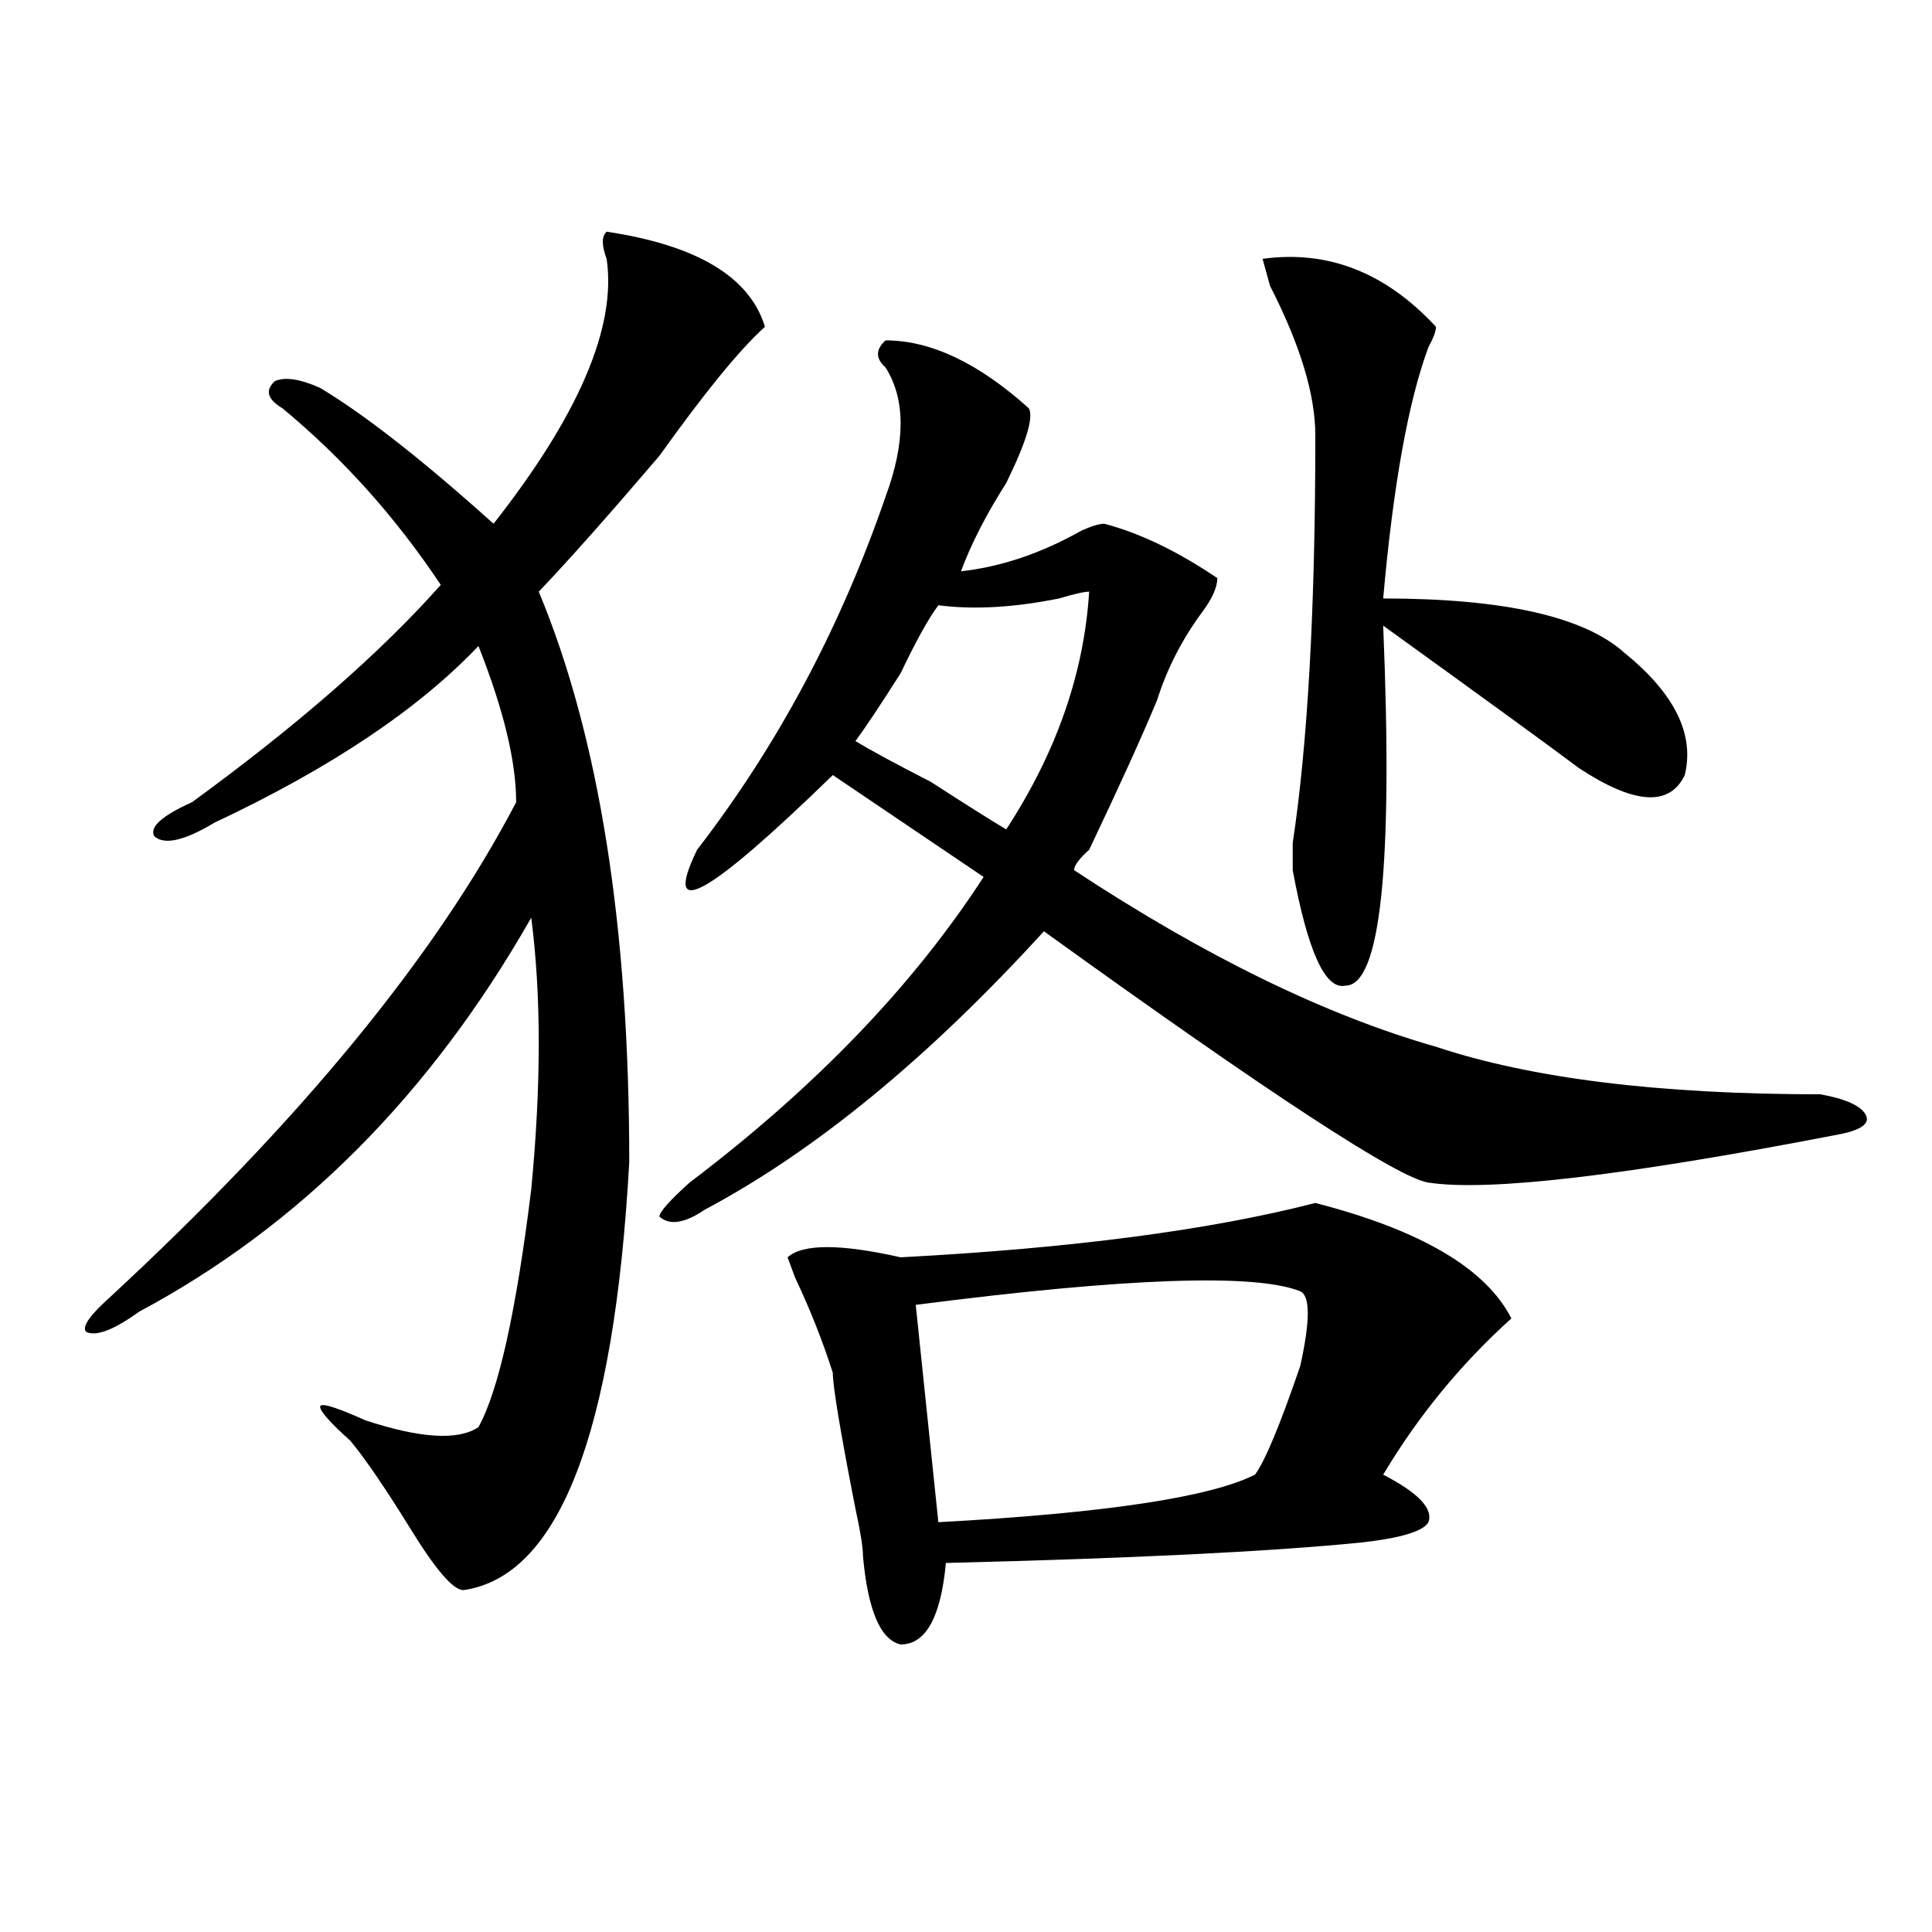 <?xml version="1.0" encoding="utf-8"?>
<!-- Generator: Adobe Illustrator 16.0.0, SVG Export Plug-In . SVG Version: 6.00 Build 0)  -->
<!DOCTYPE svg PUBLIC "-//W3C//DTD SVG 1.1//EN" "http://www.w3.org/Graphics/SVG/1.1/DTD/svg11.dtd">
<svg version="1.1" id="图层_1" xmlns="http://www.w3.org/2000/svg" xmlns:xlink="http://www.w3.org/1999/xlink" x="0px" y="0px"
	 width="1000px" height="1000px" viewBox="0 0 1000 1000" enable-background="new 0 0 1000 1000" xml:space="preserve">
<path d="M313.992,119.922c46.828,7.031,74.145,23.456,81.949,49.219c-13.049,11.756-31.219,34.003-54.633,66.797
	c-26.036,30.487-46.828,53.943-62.438,70.313c31.219,75.037,46.828,173.475,46.828,295.313
	c-7.805,140.625-36.463,214.453-85.852,221.484c-5.244,0-14.329-10.547-27.316-31.641c-13.049-21.094-23.414-36.31-31.219-45.703
	c-10.427-9.338-15.609-15.216-15.609-17.578c0-2.307,7.805,0,23.414,7.031c28.597,9.394,48.108,10.547,58.535,3.516
	c10.365-18.731,19.512-59.766,27.316-123.047c5.183-53.888,5.183-100.744,0-140.625c-52.072,91.406-119.692,159.412-202.922,203.906
	c-13.049,9.394-22.134,12.909-27.316,10.547c-2.622-2.307,1.28-8.185,11.707-17.578c98.839-91.406,169.081-176.935,210.727-256.641
	c0-21.094-6.524-48.01-19.512-80.859c-31.219,32.85-76.767,63.281-136.582,91.406c-15.609,9.394-26.036,11.756-31.219,7.031
	c-2.622-4.669,3.902-10.547,19.512-17.578c54.633-39.825,97.559-77.344,128.777-112.5c-23.414-35.156-50.73-65.588-81.949-91.406
	c-7.805-4.669-9.146-9.338-3.902-14.063c5.183-2.307,12.987-1.153,23.414,3.516c23.414,14.063,53.291,37.519,89.754,70.313
	c44.206-56.25,63.718-101.953,58.535-137.109C311.37,126.953,311.37,122.284,313.992,119.922z M458.379,176.172
	c23.414,0,48.108,11.756,74.145,35.156c2.561,4.725-1.342,17.578-11.707,38.672c-10.427,16.425-18.231,31.641-23.414,45.703
	c20.792-2.307,41.584-9.338,62.438-21.094c5.183-2.307,9.085-3.516,11.707-3.516c18.17,4.725,37.682,14.063,58.535,28.125
	c0,4.725-2.622,10.547-7.805,17.578c-10.427,14.063-18.231,29.334-23.414,45.703c-7.805,18.787-19.512,44.55-35.121,77.344
	c-5.244,4.725-7.805,8.24-7.805,10.547c67.62,44.55,130.058,75.037,187.313,91.406c49.389,16.425,115.729,24.609,199.02,24.609
	c12.987,2.362,20.792,5.878,23.414,10.547c2.561,4.725-2.622,8.24-15.609,10.547c-109.266,21.094-179.508,29.334-210.727,24.609
	c-15.609-2.307-81.949-45.703-199.02-130.078c-59.877,65.644-118.412,113.709-175.605,144.141
	c-10.427,7.031-18.231,8.24-23.414,3.516c0-2.307,5.183-8.185,15.609-17.578c64.998-49.219,115.729-101.953,152.191-158.203
	l-78.047-52.734c-65.06,63.281-88.474,76.19-70.242,38.672c41.584-53.888,74.145-114.807,97.559-182.813
	c10.365-28.125,10.365-50.372,0-66.797C453.135,185.565,453.135,180.896,458.379,176.172z M680.813,622.656
	c54.633,14.063,88.412,34.003,101.461,59.766c-26.036,23.456-48.17,50.428-66.34,80.859c18.17,9.394,25.975,17.578,23.414,24.609
	c-2.622,4.725-14.329,8.24-35.121,10.547c-46.828,4.669-118.412,8.185-214.629,10.547c-2.622,28.125-10.427,42.188-23.414,42.188
	c-10.427-2.362-16.951-17.578-19.512-45.703c0-4.725-1.342-12.854-3.902-24.609c-7.805-39.825-11.707-63.281-11.707-70.313
	c-5.244-16.369-11.707-32.794-19.512-49.219l-3.902-10.547c7.805-7.031,27.316-7.031,58.535,0
	C554.596,646.112,626.18,636.719,680.813,622.656z M563.742,306.25c-2.622,0-7.805,1.209-15.609,3.516
	c-23.414,4.725-44.268,5.878-62.438,3.516c-5.244,7.031-11.707,18.787-19.512,35.156c-10.427,16.425-18.231,28.125-23.414,35.156
	c7.805,4.725,20.792,11.756,39.023,21.094c18.17,11.756,31.219,19.94,39.023,24.609C546.791,389.472,561.12,348.438,563.742,306.25z
	 M673.008,668.359c-23.414-9.338-89.754-7.031-199.02,7.031l11.707,112.5c85.852-4.669,140.484-12.854,163.898-24.609
	c5.183-7.031,12.987-25.763,23.414-56.25C678.19,683.631,678.19,670.722,673.008,668.359z M743.25,169.141
	c0,2.362-1.342,5.878-3.902,10.547c-10.427,28.125-18.231,71.521-23.414,130.078c62.438,0,104.021,9.394,124.875,28.125
	c25.975,21.094,36.401,42.188,31.219,63.281c-7.805,16.425-26.036,15.271-54.633-3.516c-15.609-11.7-49.45-36.31-101.461-73.828
	c5.183,124.256-1.342,186.328-19.512,186.328c-10.427,2.362-19.512-17.578-27.316-59.766c0-2.307,0-7.031,0-14.063
	c7.805-51.525,11.707-121.838,11.707-210.938c0-21.094-7.805-46.856-23.414-77.344l-3.902-14.063
	C687.275,129.315,717.214,141.016,743.25,169.141z"/>
</svg>

